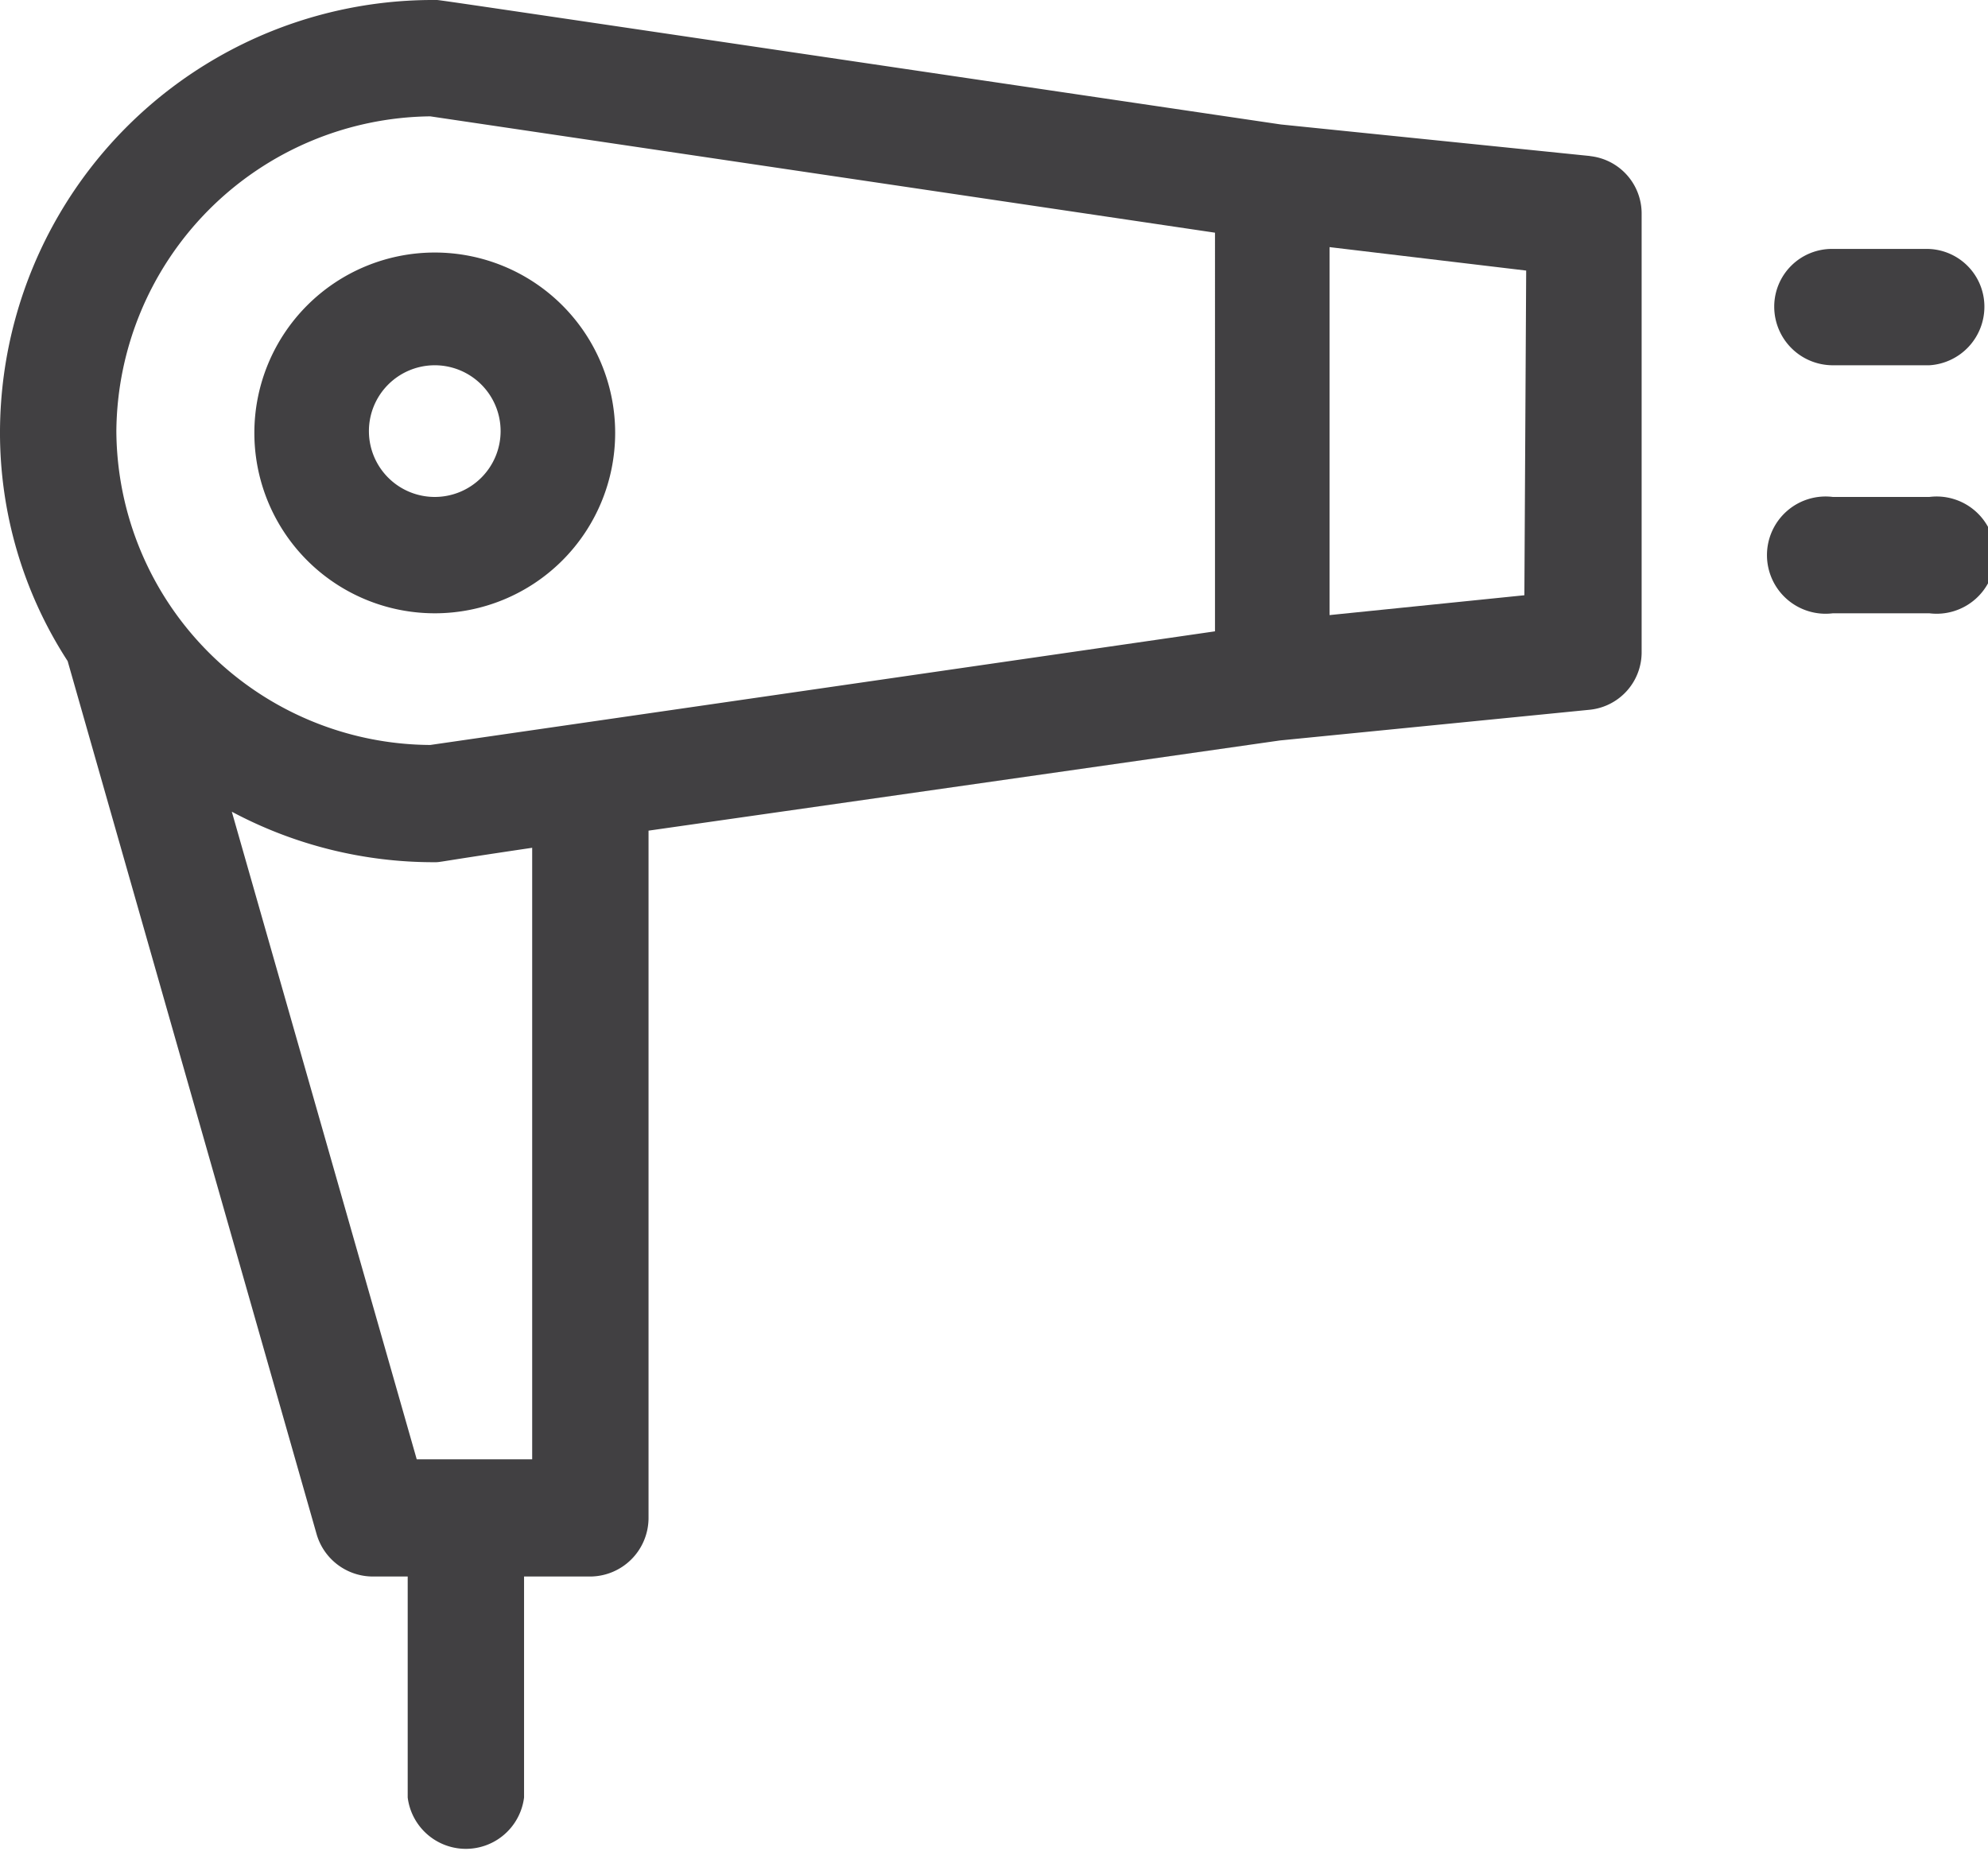 <svg xmlns="http://www.w3.org/2000/svg" viewBox="0 0 22.04 20.57"><defs><style>.cls-1{fill:#414042;}</style></defs><title>icon-dry</title><g id="Layer_2" data-name="Layer 2"><g id="Layer_1-2" data-name="Layer 1"><path class="cls-1" d="M4.82,6.8a2,2,0,1,0-2-2A2,2,0,0,0,4.82,6.8Zm0-2.75a.73.73,0,1,1-.73.73A.73.73,0,0,1,4.82,4.05Z"/><path class="cls-1" d="M17.63,1.73,14.2,1.38C4.25-.09,4.89,0,4.82,0A4.8,4.8,0,0,0,0,4.78,4.65,4.65,0,0,0,.75,7.33s.57,2,2.76,9.68a.65.65,0,0,0,.62.47h.39v2.45a.65.65,0,0,0,1.29,0V17.48h.73a.65.65,0,0,0,.65-.65V9.21l7-1,3.43-.34a.64.64,0,0,0,.58-.64V2.37a.64.64,0,0,0-.58-.64ZM4.77,1.29l8.7,1.29V7L4.77,8.26A3.5,3.5,0,0,1,1.29,4.78,3.52,3.52,0,0,1,4.77,1.29ZM5.9,16.18H4.62L2.57,9a4.75,4.75,0,0,0,2.25.56c.07,0,0,0,1.08-.16Zm11-9.58-2.16.22V2.74L16.92,3Z"/><path class="cls-1" d="M20.32,4.05h1.07A.65.65,0,0,0,22,3.4a.64.64,0,0,0-.65-.64H20.32a.64.64,0,0,0-.65.64A.65.65,0,0,0,20.32,4.05Z"/><path class="cls-1" d="M21.39,5.51H20.32a.65.65,0,1,0,0,1.29h1.07a.65.65,0,1,0,0-1.29Z"/></g></g></svg>